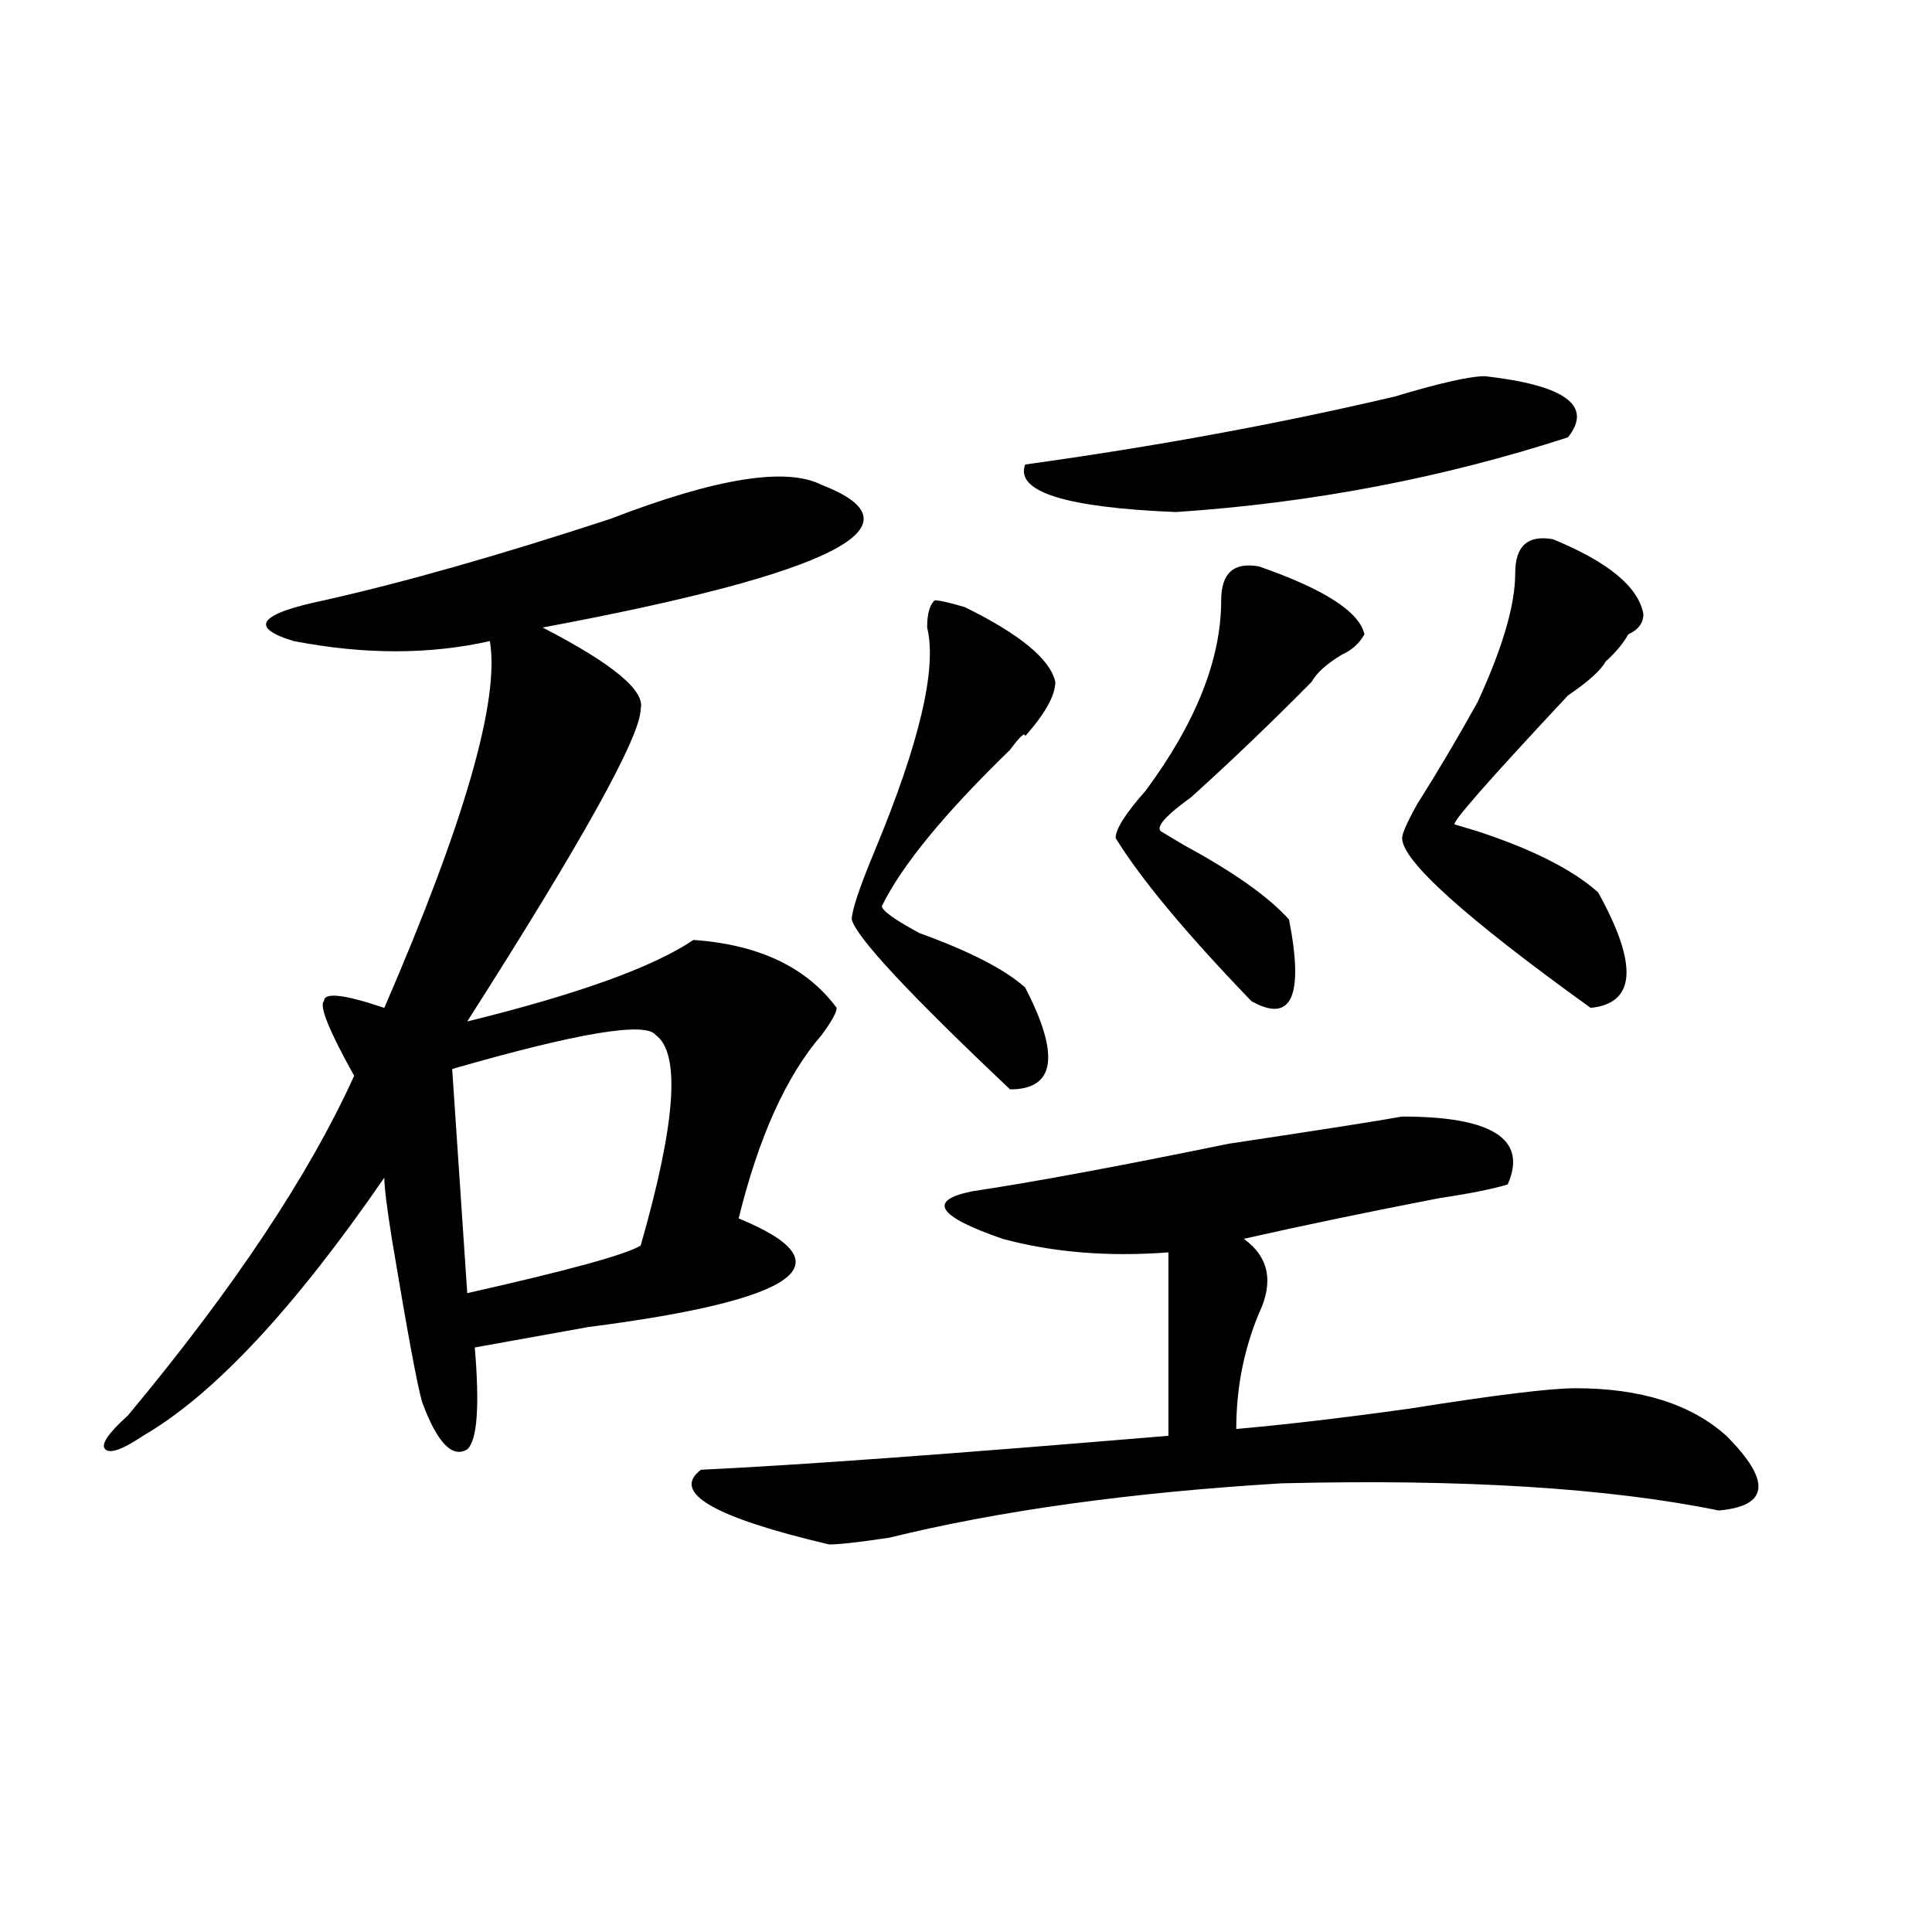 <?xml version="1.0" encoding="utf-8"?>
<!-- Generator: Adobe Illustrator 16.0.0, SVG Export Plug-In . SVG Version: 6.00 Build 0)  -->
<!DOCTYPE svg PUBLIC "-//W3C//DTD SVG 1.1//EN" "http://www.w3.org/Graphics/SVG/1.1/DTD/svg11.dtd">
<svg version="1.1" id="图层_1" xmlns="http://www.w3.org/2000/svg" xmlns:xlink="http://www.w3.org/1999/xlink" x="0px" y="0px"
	 width="1000px" height="1000px" viewBox="0 0 1000 1000" enable-background="new 0 0 1000 1000" xml:space="preserve">
<path d="M425.258,250.969c54.633,21.094,6.464,45.703-144.387,73.828c36.401,18.786,53.292,32.849,50.73,42.188
	c0,14.063-29.938,68.005-89.754,161.719c57.194-14.063,96.218-28.125,117.07-42.188c33.78,2.362,58.535,14.063,74.145,35.156
	c0,2.362-2.622,7.031-7.805,14.063c-18.231,21.094-32.56,52.734-42.926,94.922c57.194,23.456,31.219,42.188-78.047,56.25
	c-26.036,4.724-45.548,8.239-58.535,10.547c2.562,30.487,1.28,48.065-3.902,52.734c-7.805,4.724-15.609-3.516-23.414-24.609
	c-2.622-9.339-7.805-37.464-15.609-84.375c-2.622-16.37-3.902-26.917-3.902-31.641c-46.828,68.005-88.474,112.5-124.875,133.594
	c-10.427,7.031-16.95,9.394-19.512,7.031c-2.622-2.308,1.28-8.185,11.707-17.578c54.633-65.589,93.656-124.2,117.07-175.781
	c-13.048-23.401-18.231-36.31-15.609-38.672c0-4.669,10.366-3.516,31.219,3.516c41.585-96.075,59.815-159.356,54.633-189.844
	c-31.219,7.031-65.06,7.031-101.461,0c-23.414-7.031-18.231-14.063,15.609-21.094c41.585-9.339,91.034-23.401,148.289-42.188
	C370.625,247.453,407.026,241.63,425.258,250.969z M339.406,535.734c-5.243-7.031-40.364-1.153-105.363,17.578l7.805,116.016
	c52.011-11.7,81.949-19.886,89.754-24.609C349.772,581.438,352.394,545.128,339.406,535.734z M725.738,577.922
	c46.828,0,64.999,11.755,54.633,35.156c-7.805,2.362-19.512,4.724-35.121,7.031c-36.462,7.031-70.242,14.063-101.461,21.094
	c12.987,9.394,15.609,22.302,7.805,38.672c-7.805,18.786-11.707,38.672-11.707,59.766c25.976-2.308,55.913-5.823,89.754-10.547
	c44.206-7.031,72.804-10.547,85.852-10.547c33.78,0,59.815,8.239,78.047,24.609c23.414,23.456,22.073,36.364-3.902,38.672
	c-57.255-11.7-132.68-16.37-226.336-14.063c-78.047,4.724-145.728,14.063-202.922,28.125c-15.609,2.362-26.036,3.516-31.219,3.516
	c-59.876-14.063-81.949-26.917-66.34-38.672c49.39-2.308,130.058-8.185,241.945-17.578v-94.922c-31.219,2.362-59.876,0-85.852-7.031
	c-33.841-11.7-39.023-19.886-15.609-24.609c31.219-4.669,75.425-12.854,132.68-24.609
	C682.813,584.953,712.69,580.284,725.738,577.922z M499.402,314.25c28.597,14.063,44.206,26.972,46.828,38.672
	c0,7.031-5.243,16.425-15.609,28.125c0-2.308-2.622,0-7.805,7.031c-33.841,32.849-55.974,59.766-66.34,80.859
	c0,2.362,6.464,7.031,19.512,14.063c25.976,9.394,44.206,18.786,54.633,28.125c18.171,35.156,15.609,52.734-7.805,52.734
	c-52.071-49.219-79.388-78.497-81.949-87.891c0-4.669,3.902-16.37,11.707-35.156c23.414-56.25,32.499-94.922,27.316-116.016
	c0-7.031,1.28-11.7,3.902-14.063C486.354,310.734,491.598,311.942,499.402,314.25z M768.664,194.719
	c41.585,4.724,55.913,15.271,42.926,31.641c-65.06,21.094-132.68,34.003-202.922,38.672c-57.255-2.308-83.29-10.547-78.047-24.609
	c67.62-9.339,131.339-21.094,191.215-35.156C745.25,198.234,760.859,194.719,768.664,194.719z M651.594,293.156
	c33.78,11.755,52.011,23.456,54.633,35.156c-2.622,4.724-6.524,8.239-11.707,10.547c-7.805,4.724-13.048,9.394-15.609,14.063
	c-20.853,21.094-41.646,41.034-62.438,59.766c-13.048,9.394-18.231,15.271-15.609,17.578l11.707,7.031
	c25.976,14.063,44.206,26.972,54.633,38.672c7.805,39.88,1.28,53.942-19.512,42.188c-33.841-35.156-57.255-63.281-70.242-84.375
	c0-4.669,5.183-12.854,15.609-24.609c25.976-35.156,39.023-67.95,39.023-98.438C632.082,296.672,638.546,290.849,651.594,293.156z
	 M803.785,279.094c28.597,11.755,44.206,24.609,46.828,38.672c0,4.724-2.622,8.239-7.805,10.547
	c-2.622,4.724-6.524,9.394-11.707,14.063c-2.622,4.724-9.146,10.547-19.512,17.578c-41.646,44.55-61.157,66.797-58.535,66.797
	l11.707,3.516c28.597,9.394,49.39,19.94,62.438,31.641c20.792,37.519,19.512,57.458-3.902,59.766
	c-65.06-46.856-97.559-76.136-97.559-87.891c0-2.308,2.562-8.185,7.805-17.578c10.366-16.37,20.792-33.948,31.219-52.734
	c12.987-28.125,19.512-50.372,19.512-66.797C784.273,282.609,790.737,276.786,803.785,279.094z"/>
</svg>
